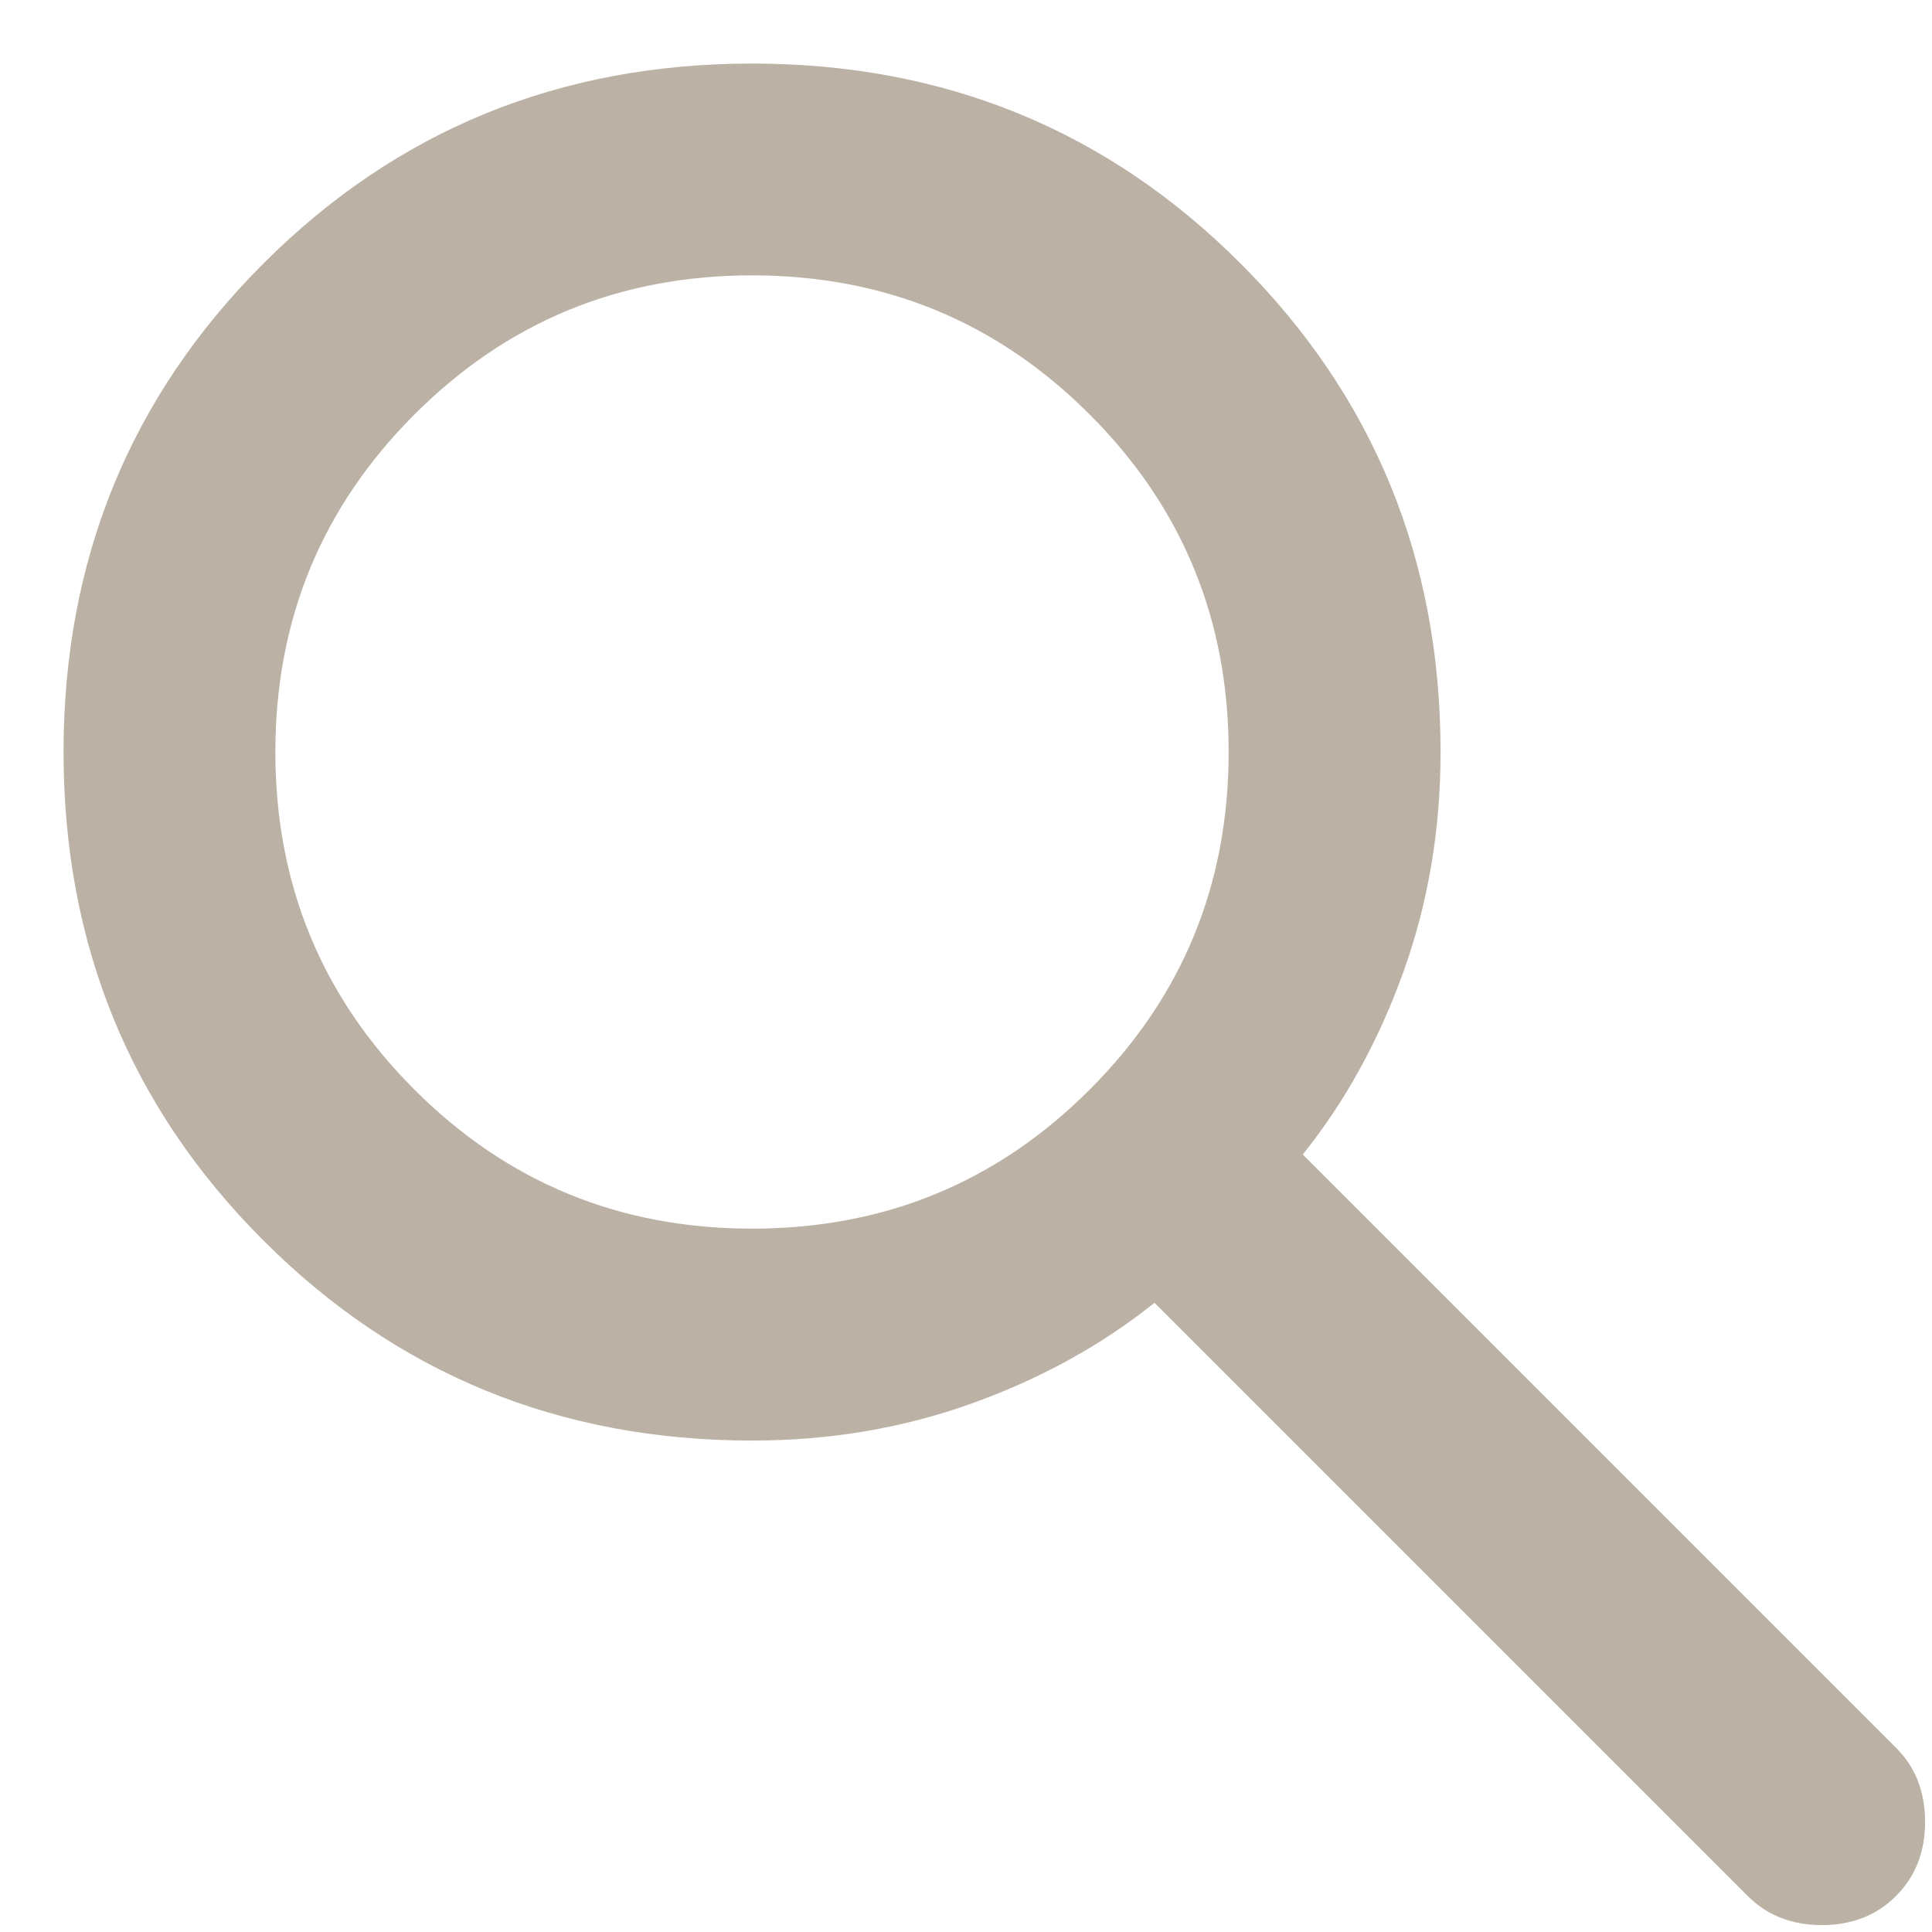 <svg width="19" height="19" viewBox="0 0 19 19" fill="none" xmlns="http://www.w3.org/2000/svg">
<path d="M7.396 14.167C5.503 14.167 3.902 13.511 2.591 12.2C1.28 10.89 0.625 9.288 0.625 7.396C0.625 5.503 1.28 3.902 2.591 2.591C3.902 1.28 5.503 0.625 7.396 0.625C9.288 0.625 10.89 1.28 12.2 2.591C13.511 3.902 14.167 5.503 14.167 7.396C14.167 8.16 14.045 8.88 13.802 9.557C13.559 10.234 13.229 10.833 12.812 11.354L18.646 17.188C18.837 17.378 18.932 17.622 18.932 17.917C18.932 18.212 18.837 18.455 18.646 18.646C18.455 18.837 18.212 18.932 17.917 18.932C17.622 18.932 17.378 18.837 17.188 18.646L11.354 12.812C10.833 13.229 10.234 13.559 9.557 13.802C8.88 14.045 8.16 14.167 7.396 14.167ZM7.396 12.083C8.698 12.083 9.805 11.628 10.716 10.716C11.628 9.805 12.083 8.698 12.083 7.396C12.083 6.094 11.628 4.987 10.716 4.076C9.805 3.164 8.698 2.708 7.396 2.708C6.094 2.708 4.987 3.164 4.076 4.076C3.164 4.987 2.708 6.094 2.708 7.396C2.708 8.698 3.164 9.805 4.076 10.716C4.987 11.628 6.094 12.083 7.396 12.083Z" fill="#BBB2A5"/>
</svg>
